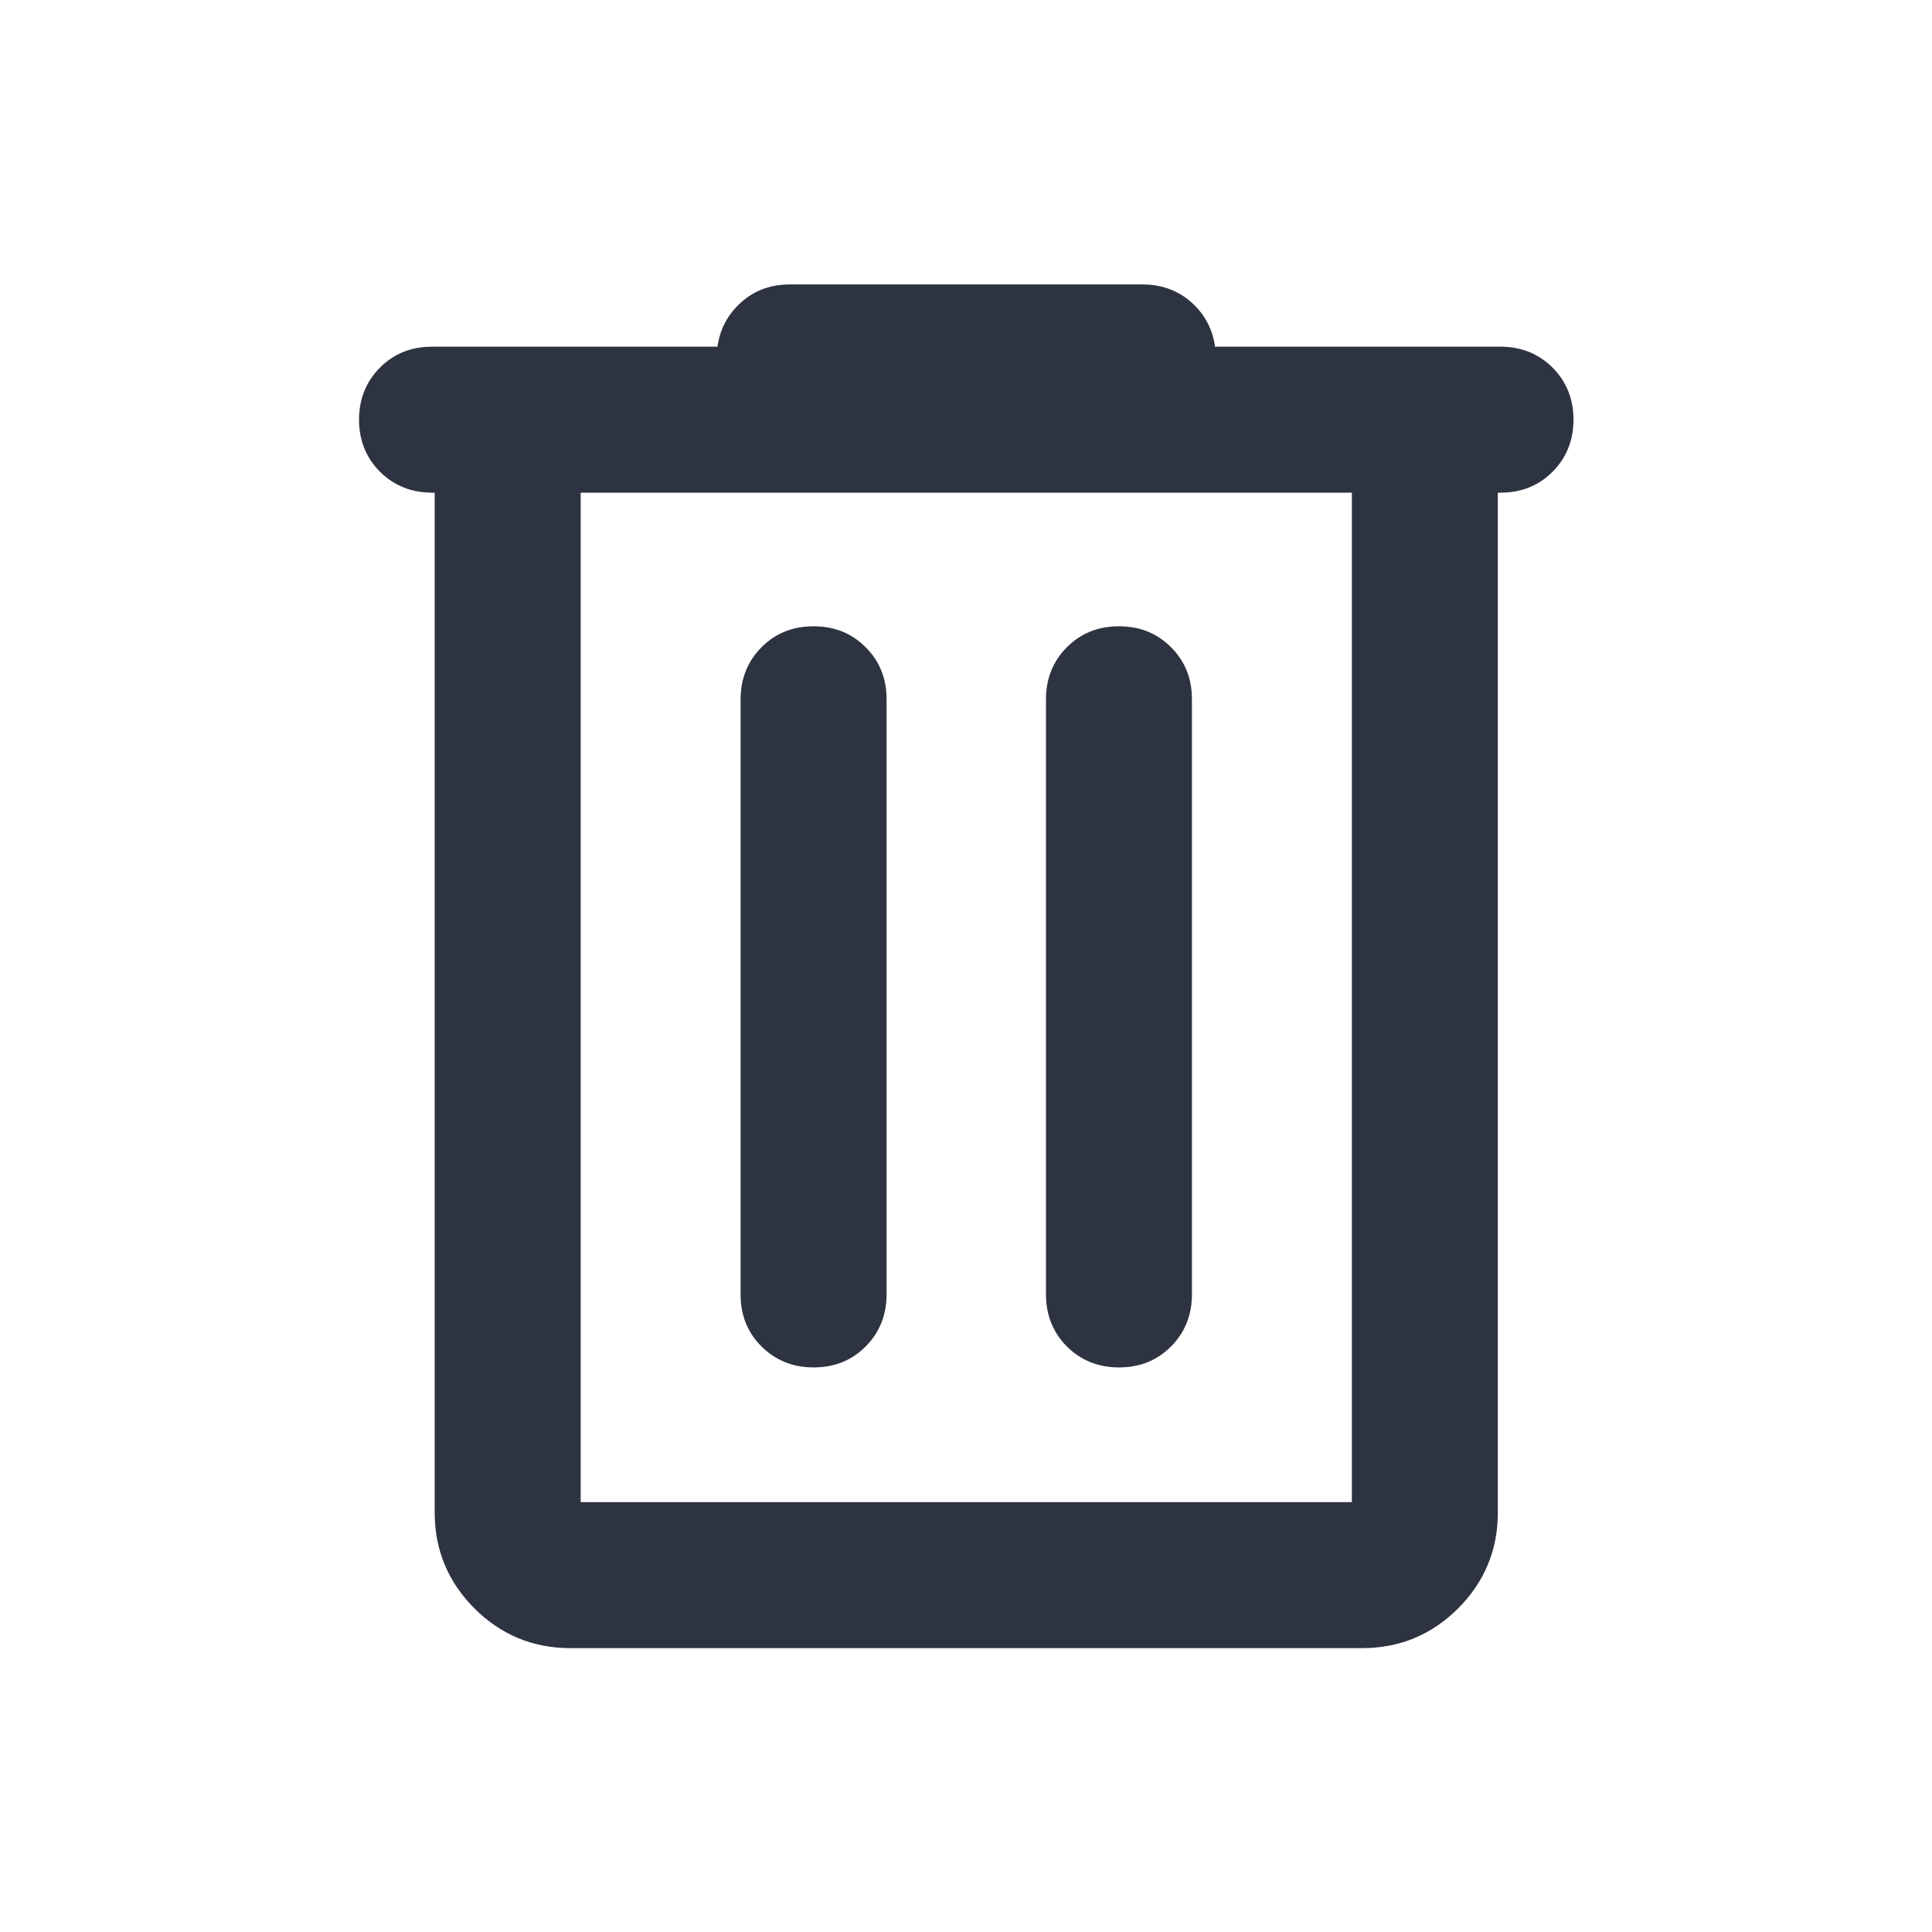 <svg width="36" height="36" viewBox="0 0 36 36" fill="none" xmlns="http://www.w3.org/2000/svg">
<path d="M10.62 30.71C9.93 30.71 9.33 30.46 8.84 29.97C8.35 29.48 8.1 28.88 8.1 28.19V9.18H8.05C7.67 9.18 7.34 9.05 7.08 8.79C6.82 8.53 6.69 8.2 6.69 7.82C6.69 7.44 6.82 7.11 7.08 6.85C7.34 6.59 7.66 6.46 8.05 6.46H13.37C13.41 6.16 13.54 5.9 13.75 5.69C14.01 5.43 14.33 5.3 14.72 5.3H21.29C21.67 5.3 22 5.43 22.26 5.69C22.47 5.9 22.6 6.16 22.64 6.46H27.96C28.34 6.46 28.67 6.59 28.93 6.85C29.19 7.11 29.32 7.44 29.32 7.82C29.32 8.2 29.19 8.53 28.93 8.79C28.67 9.05 28.35 9.18 27.96 9.18H27.91V28.19C27.91 28.88 27.66 29.48 27.17 29.97C26.68 30.46 26.08 30.71 25.39 30.71H10.62ZM25.19 28V9.18H10.82V27.99H25.19V28ZM20.85 25.48C20.47 25.48 20.14 25.35 19.88 25.09C19.62 24.83 19.49 24.5 19.49 24.12V13.03C19.49 12.65 19.62 12.32 19.88 12.06C20.14 11.8 20.46 11.67 20.85 11.67C21.24 11.67 21.56 11.8 21.82 12.06C22.08 12.32 22.21 12.64 22.21 13.03V24.12C22.21 24.5 22.08 24.83 21.82 25.09C21.56 25.35 21.24 25.48 20.85 25.48ZM15.16 25.48C14.78 25.48 14.45 25.35 14.19 25.09C13.93 24.83 13.8 24.51 13.8 24.12V13.03C13.8 12.65 13.93 12.32 14.19 12.06C14.45 11.8 14.77 11.67 15.16 11.67C15.55 11.67 15.87 11.8 16.13 12.06C16.39 12.32 16.52 12.64 16.52 13.03V24.12C16.52 24.5 16.39 24.83 16.13 25.09C15.87 25.35 15.55 25.48 15.16 25.48Z" fill="#2E3341"/>
</svg>

